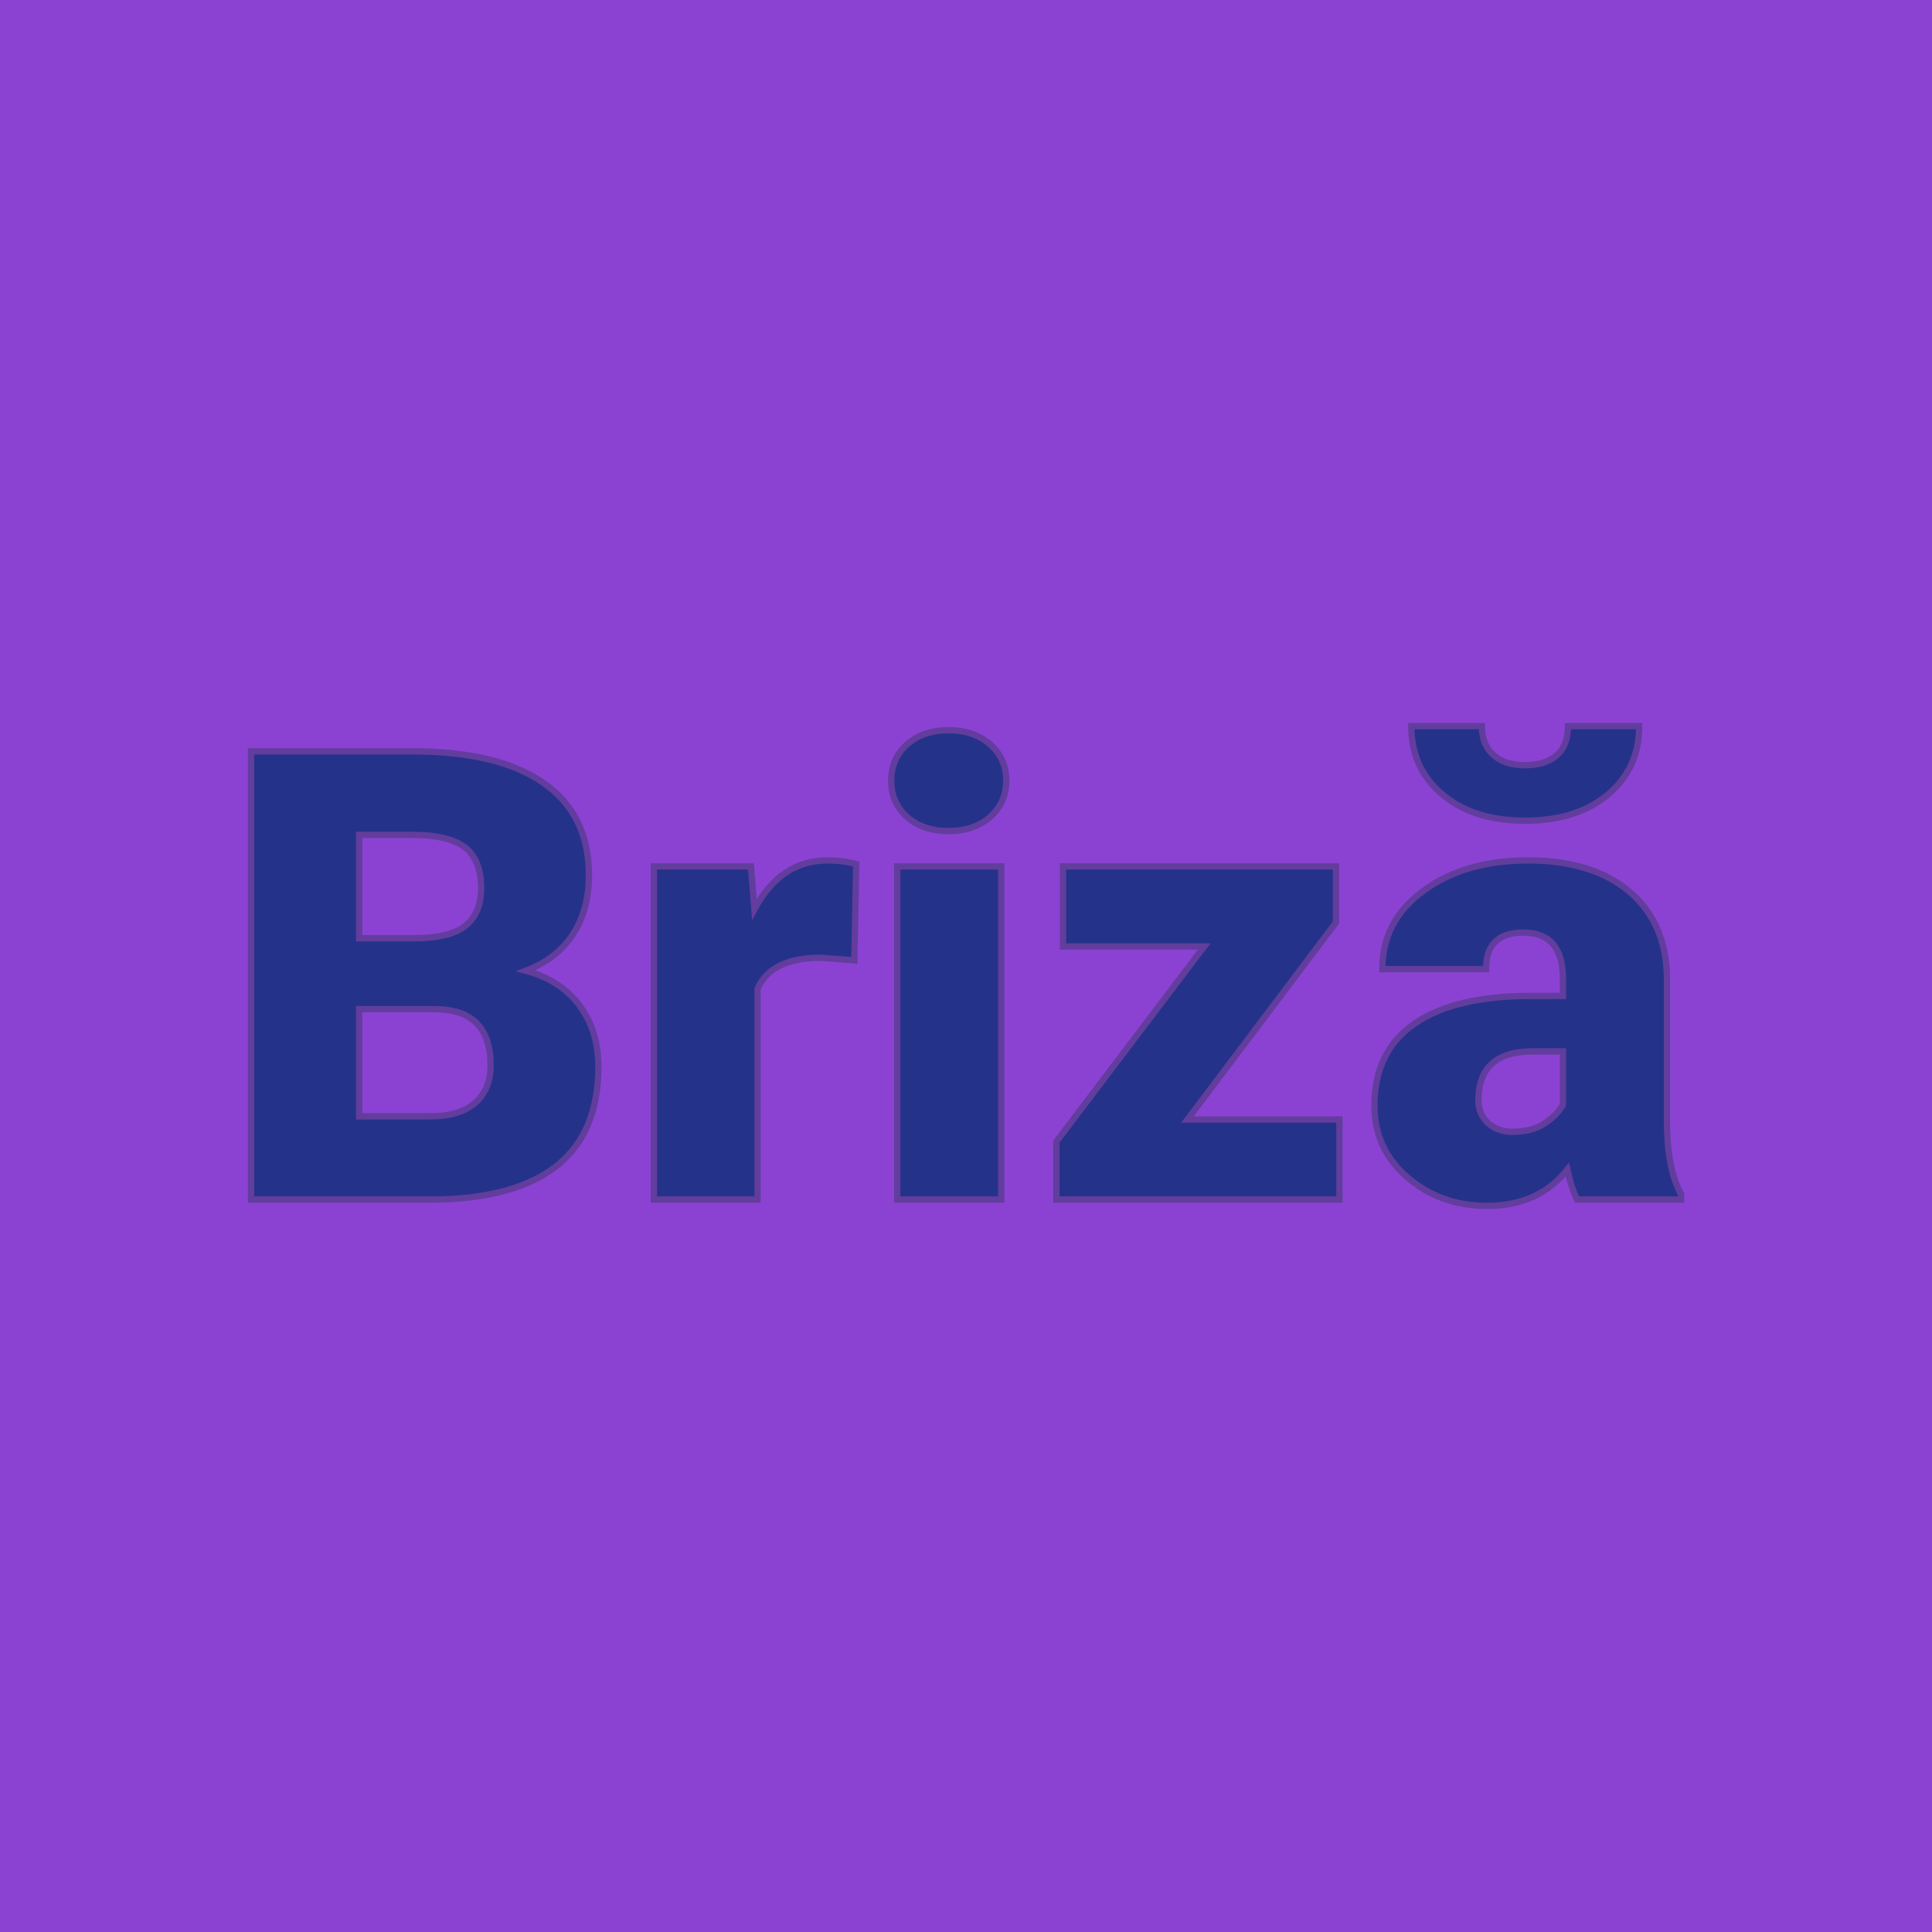 <svg xmlns="http://www.w3.org/2000/svg" version="1.1" xmlns:xlink="http://www.w3.org/1999/xlink" viewBox="0 0 200 200"><rect width="200" height="200" fill="url('#gradient')"></rect><defs><linearGradient id="gradient" gradientTransform="rotate(45 0.5 0.5)"><stop offset="0%" stop-color="#8b42d3"></stop><stop offset="100%" stop-color="#8b42d3"></stop></linearGradient></defs><g><g fill="#25328a" transform="matrix(3.263,0,0,3.263,22.495,124.179)" stroke="#623d9d" stroke-width="0.2"><path d="M6.85 0L1.07 0L1.07-14.22L6.18-14.22Q8.93-14.22 10.36-13.21Q11.79-12.21 11.79-10.29L11.79-10.29Q11.79-9.19 11.28-8.41Q10.77-7.63 9.79-7.26L9.79-7.26Q10.90-6.96 11.49-6.16Q12.09-5.36 12.09-4.21L12.09-4.21Q12.09-2.12 10.77-1.07Q9.44-0.02 6.85 0L6.85 0ZM6.90-6.04L4.50-6.04L4.50-2.64L6.75-2.64Q7.68-2.64 8.17-3.06Q8.67-3.49 8.67-4.26L8.67-4.26Q8.67-6.04 6.90-6.04L6.90-6.04ZM4.50-11.57L4.50-8.29L6.29-8.29Q7.41-8.30 7.89-8.70Q8.37-9.10 8.37-9.88L8.37-9.88Q8.37-10.78 7.85-11.18Q7.33-11.57 6.18-11.57L6.18-11.57L4.50-11.57ZM20.27-10.64L20.21-7.59L19.13-7.67Q17.58-7.67 17.14-6.69L17.14-6.69L17.14 0L13.85 0L13.85-10.57L16.93-10.57L17.04-9.21Q17.87-10.76 19.36-10.76L19.36-10.76Q19.88-10.76 20.27-10.64L20.27-10.64ZM24.87-10.57L24.87 0L21.57 0L21.57-10.57L24.87-10.57ZM21.38-13.29L21.38-13.29Q21.38-13.99 21.88-14.44Q22.39-14.89 23.20-14.89Q24.01-14.89 24.52-14.44Q25.03-13.99 25.03-13.29Q25.03-12.59 24.52-12.14Q24.01-11.69 23.20-11.69Q22.39-11.69 21.88-12.14Q21.38-12.59 21.38-13.29ZM35.49-8.79L30.78-2.54L35.60-2.54L35.60 0L26.62 0L26.62-1.84L31.31-8.03L26.83-8.03L26.83-10.57L35.49-10.57L35.49-8.79ZM46.44 0L43.14 0Q42.97-0.32 42.83-0.95L42.83-0.95Q41.92 0.20 40.29 0.20L40.29 0.20Q38.80 0.20 37.75-0.71Q36.71-1.61 36.71-2.98L36.71-2.98Q36.71-4.70 37.98-5.58Q39.25-6.46 41.67-6.46L41.67-6.46L42.69-6.46L42.69-7.01Q42.69-8.47 41.43-8.47L41.43-8.47Q40.25-8.47 40.25-7.31L40.25-7.31L36.96-7.31Q36.96-8.85 38.27-9.80Q39.57-10.76 41.59-10.76Q43.61-10.76 44.79-9.78Q45.96-8.79 45.99-7.07L45.99-7.07L45.99-2.39Q46.01-0.94 46.44-0.17L46.44-0.17L46.44 0ZM41.08-2.15L41.08-2.15Q41.70-2.15 42.10-2.41Q42.51-2.68 42.69-3.01L42.69-3.01L42.69-4.70L41.73-4.70Q40.01-4.70 40.01-3.15L40.01-3.15Q40.01-2.71 40.31-2.43Q40.62-2.15 41.08-2.15ZM42.85-15.02L45.11-15.02Q45.11-13.68 44.12-12.85Q43.13-12.02 41.49-12.02Q39.85-12.02 38.87-12.85Q37.88-13.68 37.88-15.02L37.88-15.02L40.12-15.02Q40.12-14.43 40.48-14.11Q40.85-13.78 41.49-13.78Q42.14-13.78 42.50-14.10Q42.85-14.41 42.85-15.02L42.85-15.02Z"></path></g></g></svg>